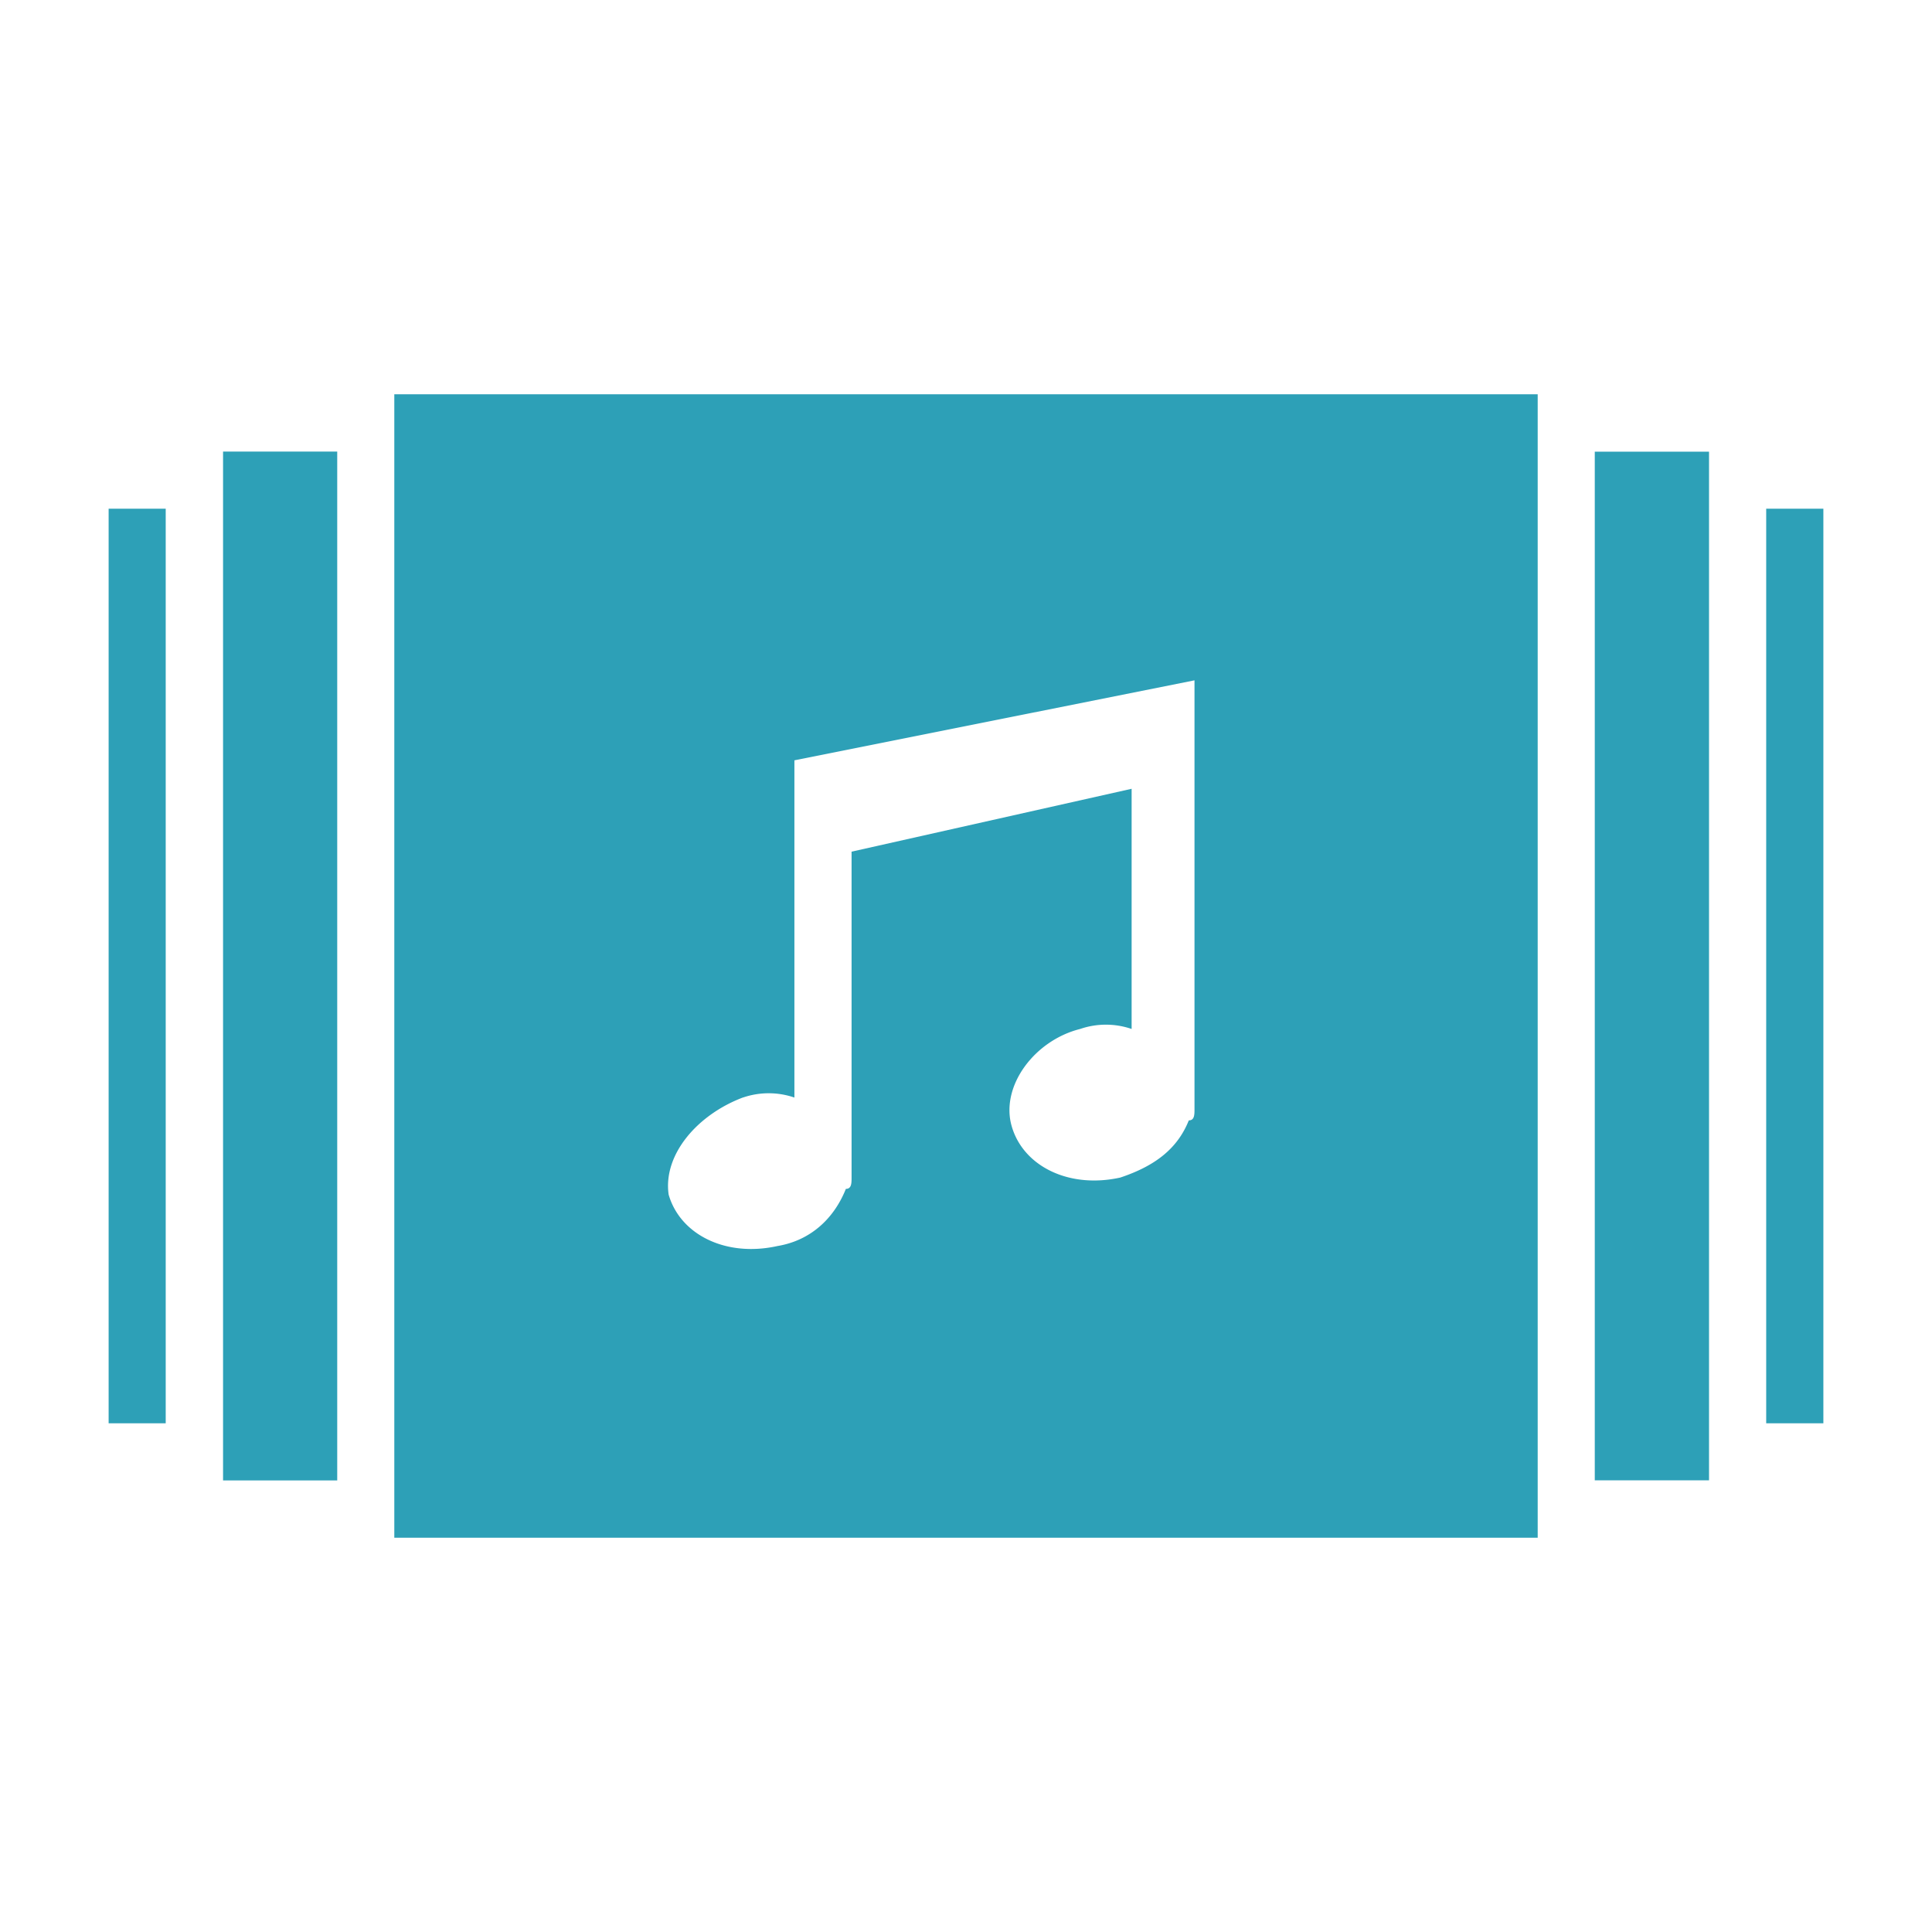 <svg xmlns="http://www.w3.org/2000/svg" viewBox="0 0 22 22"><path fill="#2da0b7" fill-rule="evenodd" d="M2.539 16.858H3.84V5.142H2.54v11.716zM20.112 5.793v10.414h.651V5.793h-.65zM1.237 16.207h.65V5.793h-.65v10.414zm16.923.65h1.301V5.143H18.16v11.716zM4.49 17.51H17.51V4.49H4.49V17.51zm3.97-5.012a.903.903 0 01.586 0v-3.84l4.556-.911v4.881c0 .065 0 .13-.065.13-.13.326-.39.521-.78.651-.586.13-1.107-.13-1.237-.586-.13-.455.26-.976.78-1.106a.903.903 0 01.586 0V8.982l-3.189.716v3.71c0 .065 0 .13-.065.13-.13.326-.39.586-.78.651-.587.13-1.107-.13-1.238-.586-.065-.455.326-.91.847-1.106z" clip-rule="evenodd"/></svg>